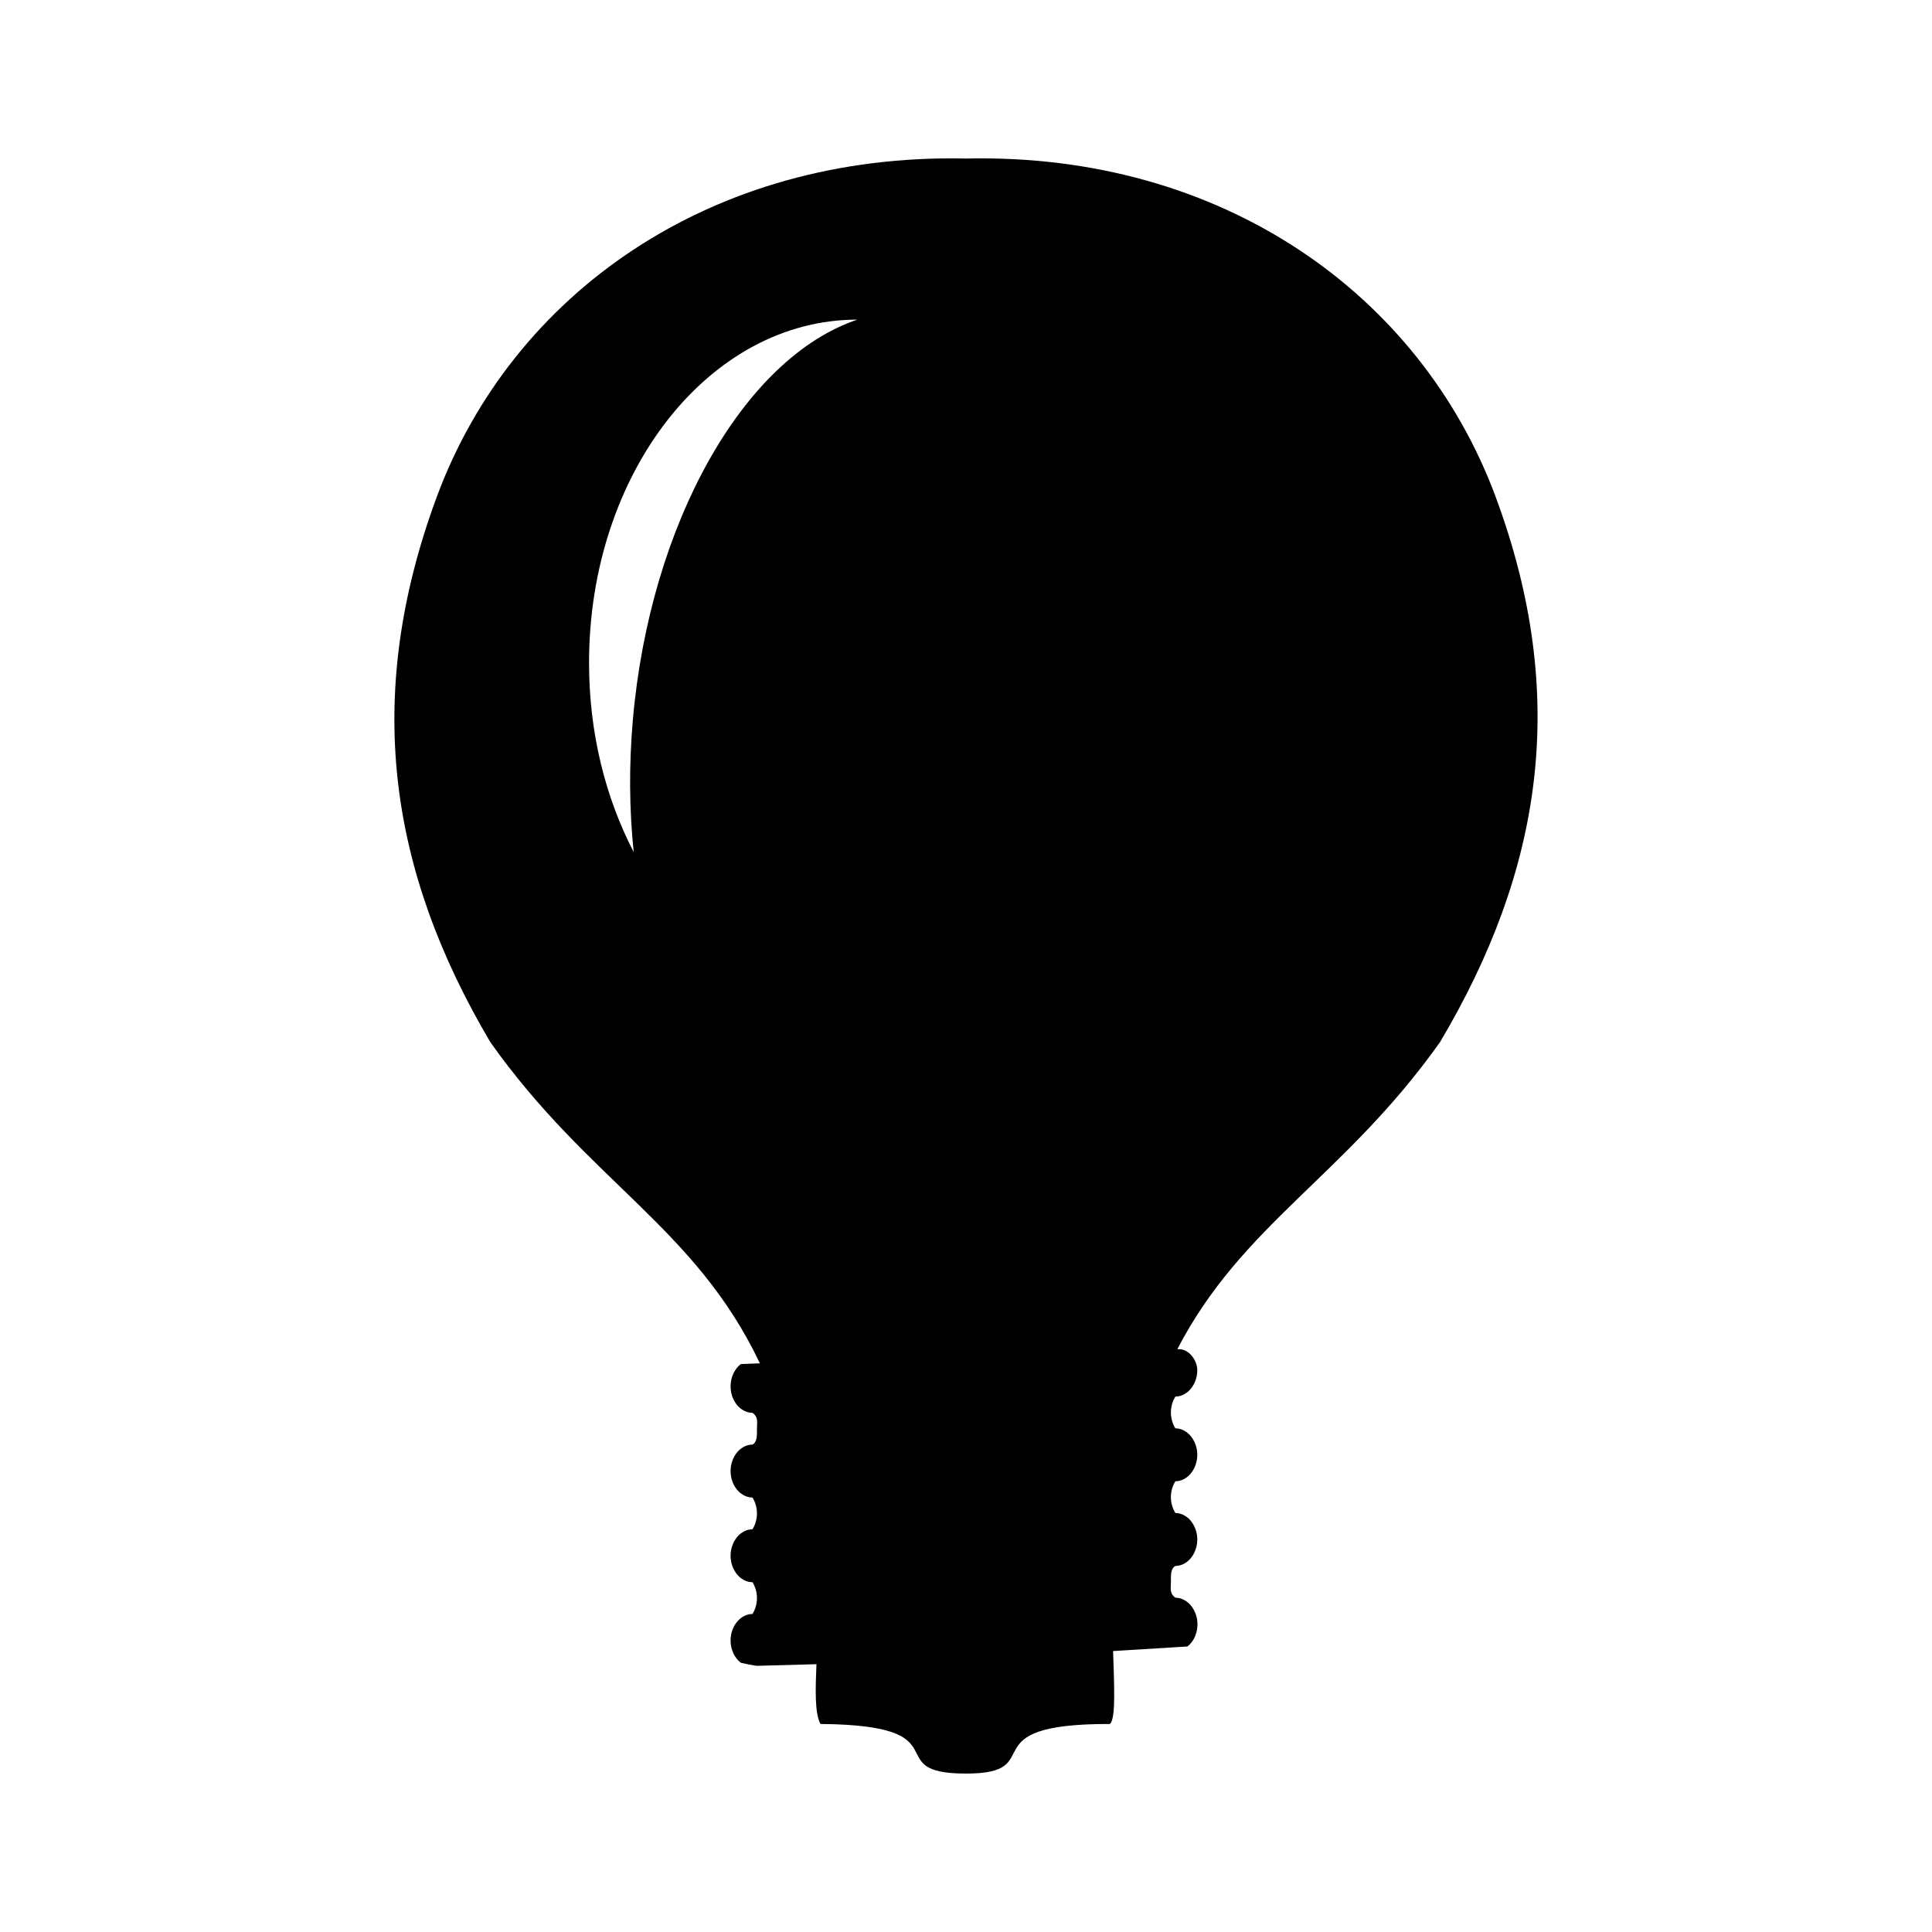 <?xml version="1.0" encoding="UTF-8"?>
<!-- Uploaded to: SVG Repo, www.svgrepo.com, Generator: SVG Repo Mixer Tools -->
<svg fill="#000000" width="800px" height="800px" version="1.1" viewBox="144 144 512 512" xmlns="http://www.w3.org/2000/svg">
 <path d="m540.39 275.73c-19.961-53.785-72.531-91.211-140.34-89.719-67.805-1.492-120.44 35.934-140.32 89.719-19.613 53.035-12.645 99.043 14.238 144.49 26.172 36.945 54.32 49.062 71.414 85.082l-5.062 0.188c-1.621 1.25-2.707 3.422-2.707 5.914 0 1.586 0.449 3.039 1.184 4.211 0.422 0.672 0.934 1.25 1.523 1.699 0.902 0.684 1.953 1.094 3.09 1.102 1.637 1.133 1.188 2.621 1.188 4.207 0 1.586 0.133 3.516-1.188 4.211-1.137 0.004-2.191 0.414-3.09 1.098-0.59 0.449-1.094 1.031-1.523 1.703-0.734 1.176-1.184 2.625-1.184 4.211s0.449 3.039 1.184 4.211c0.43 0.672 0.934 1.25 1.523 1.699 0.902 0.684 1.953 1.094 3.09 1.102 0.734 1.176 1.188 2.621 1.188 4.211 0 1.586-0.453 3.039-1.188 4.211-1.145 0.004-2.191 0.418-3.09 1.098-0.59 0.449-1.094 1.027-1.523 1.699-0.734 1.176-1.184 2.625-1.184 4.211 0 1.586 0.449 3.039 1.184 4.211 0.43 0.676 0.934 1.254 1.523 1.703 0.902 0.684 1.953 1.094 3.09 1.098 0.734 1.176 1.188 2.625 1.188 4.211 0 1.594-0.453 3.039-1.188 4.211-1.145 0.012-2.191 0.418-3.09 1.102-0.59 0.449-1.094 1.027-1.523 1.699-0.734 1.176-1.184 2.625-1.184 4.211 0 2.492 1.082 4.672 2.707 5.914 0 0 4.211 0.977 4.727 0.797l15.324-0.418c-0.281 6.555-0.484 13.008 1.055 15.84 38.617 0.328 14.93 13.145 38.617 13.145 22.531 0 0-13.203 38.102-13.145 1.652-1.441 1.074-10.934 0.836-19.324l19.699-1.211c1.621-1.246 2.66-3.414 2.66-5.914 0-1.586-0.48-3.039-1.215-4.207-0.418-0.672-0.941-1.254-1.535-1.703-0.891-0.684-1.949-1.094-3.09-1.098-1.641-1.133-1.195-2.625-1.195-4.211 0-1.586-0.133-3.516 1.188-4.207 1.145-0.012 2.191-0.418 3.082-1.098 0.59-0.453 1.102-1.031 1.523-1.703 0.734-1.176 1.195-2.625 1.195-4.211 0-1.586-0.457-3.039-1.195-4.211-0.418-0.672-0.934-1.254-1.523-1.703-0.898-0.684-1.949-1.094-3.082-1.098-0.734-1.176-1.195-2.625-1.195-4.211 0-1.586 0.457-3.039 1.195-4.211 1.145-0.004 2.191-0.418 3.082-1.098 0.59-0.449 1.102-1.031 1.523-1.699 0.734-1.176 1.195-2.625 1.195-4.211 0-1.586-0.457-3.039-1.195-4.211-0.418-0.672-0.934-1.25-1.523-1.703-0.898-0.684-1.949-1.094-3.082-1.098-0.734-1.176-1.195-2.625-1.195-4.211s0.457-3.039 1.195-4.211c1.145-0.004 2.191-0.414 3.082-1.098 0.59-0.453 1.102-1.031 1.523-1.703 0.734-1.176 1.195-2.625 1.195-4.211 0-2.492-2.106-5.547-4.832-5.547l-0.465 0.016c17.199-33.164 44.254-45.707 69.59-81.336 26.992-45.449 34.473-91.457 14.797-144.49zm-169.21-47.027h0.047c-30.133 10.078-54.949 54-59.512 106.03-1.062 12.176-0.945 23.867 0.223 35.082-7.473-14.434-11.836-31.52-11.836-50.148 0.004-50.359 31.824-90.961 71.078-90.961z"/>
</svg>